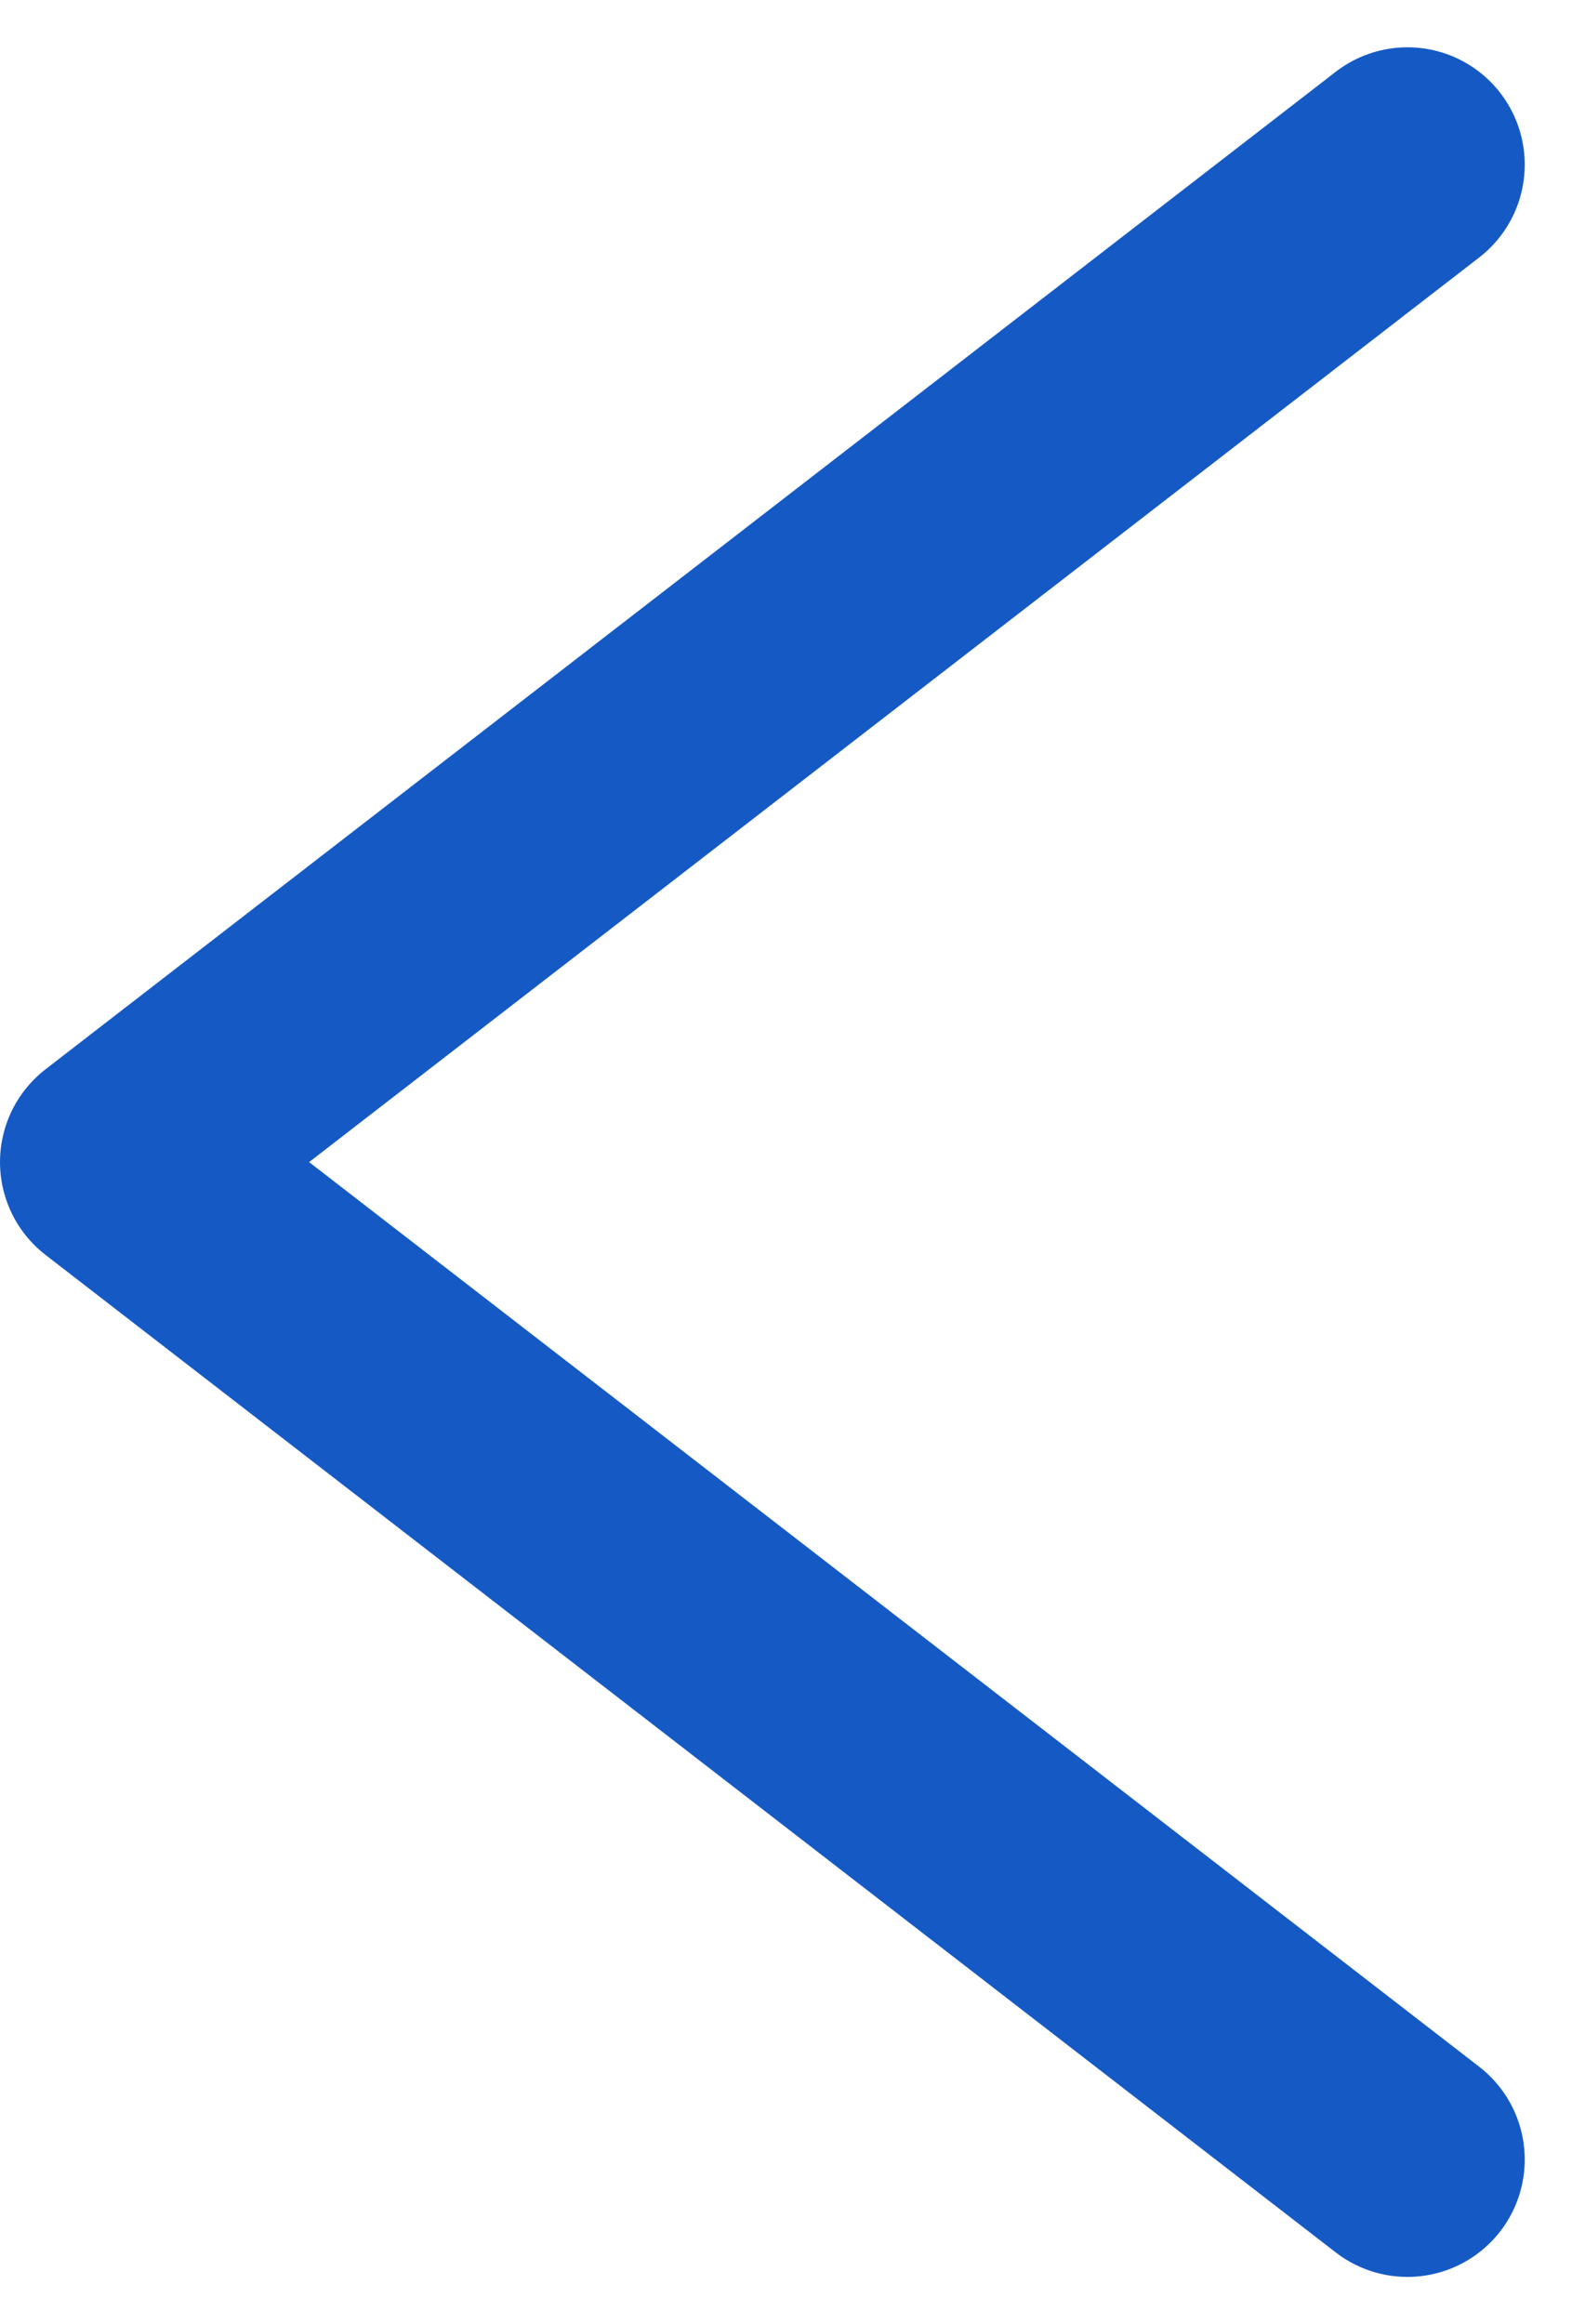 <svg xmlns="http://www.w3.org/2000/svg" width="13.403" height="19.806" viewBox="0 0 13.403 19.806">
  <path id="Path" d="M0,11-8.5,0-17,11" transform="translate(1 1.403) rotate(-90)" fill="none" stroke="#155ac4" stroke-linecap="round" stroke-linejoin="round" stroke-miterlimit="10" stroke-width="2"/>
</svg>
